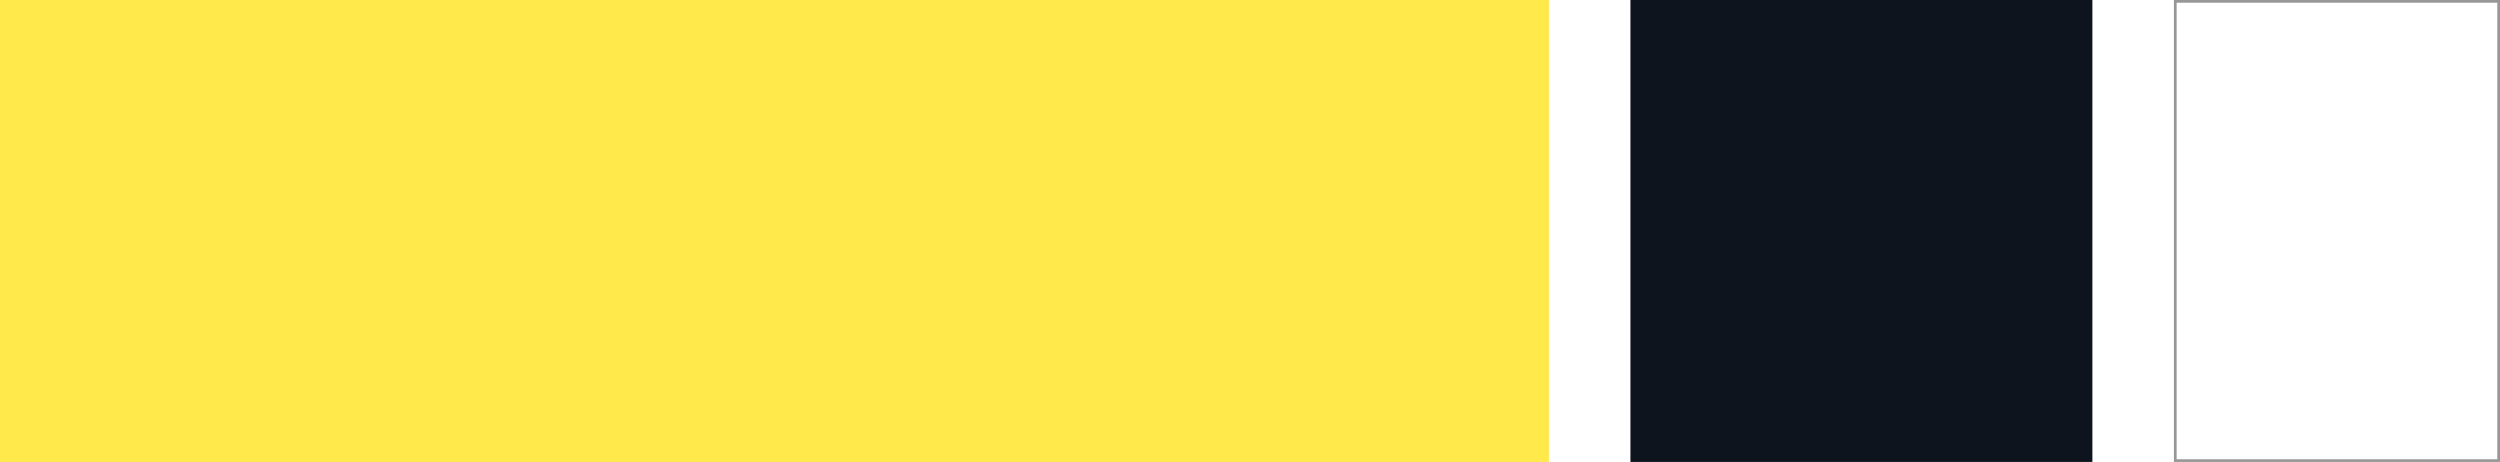 <svg width="920" height="170" fill="none" xmlns="http://www.w3.org/2000/svg"><path fill="#FFE94B" d="M0 0h570v170H0z"/><path fill="#0E141E" d="M600 0h170v170H600z"/><path stroke="#979797" d="M800.5.5h119v169h-119z"/></svg>